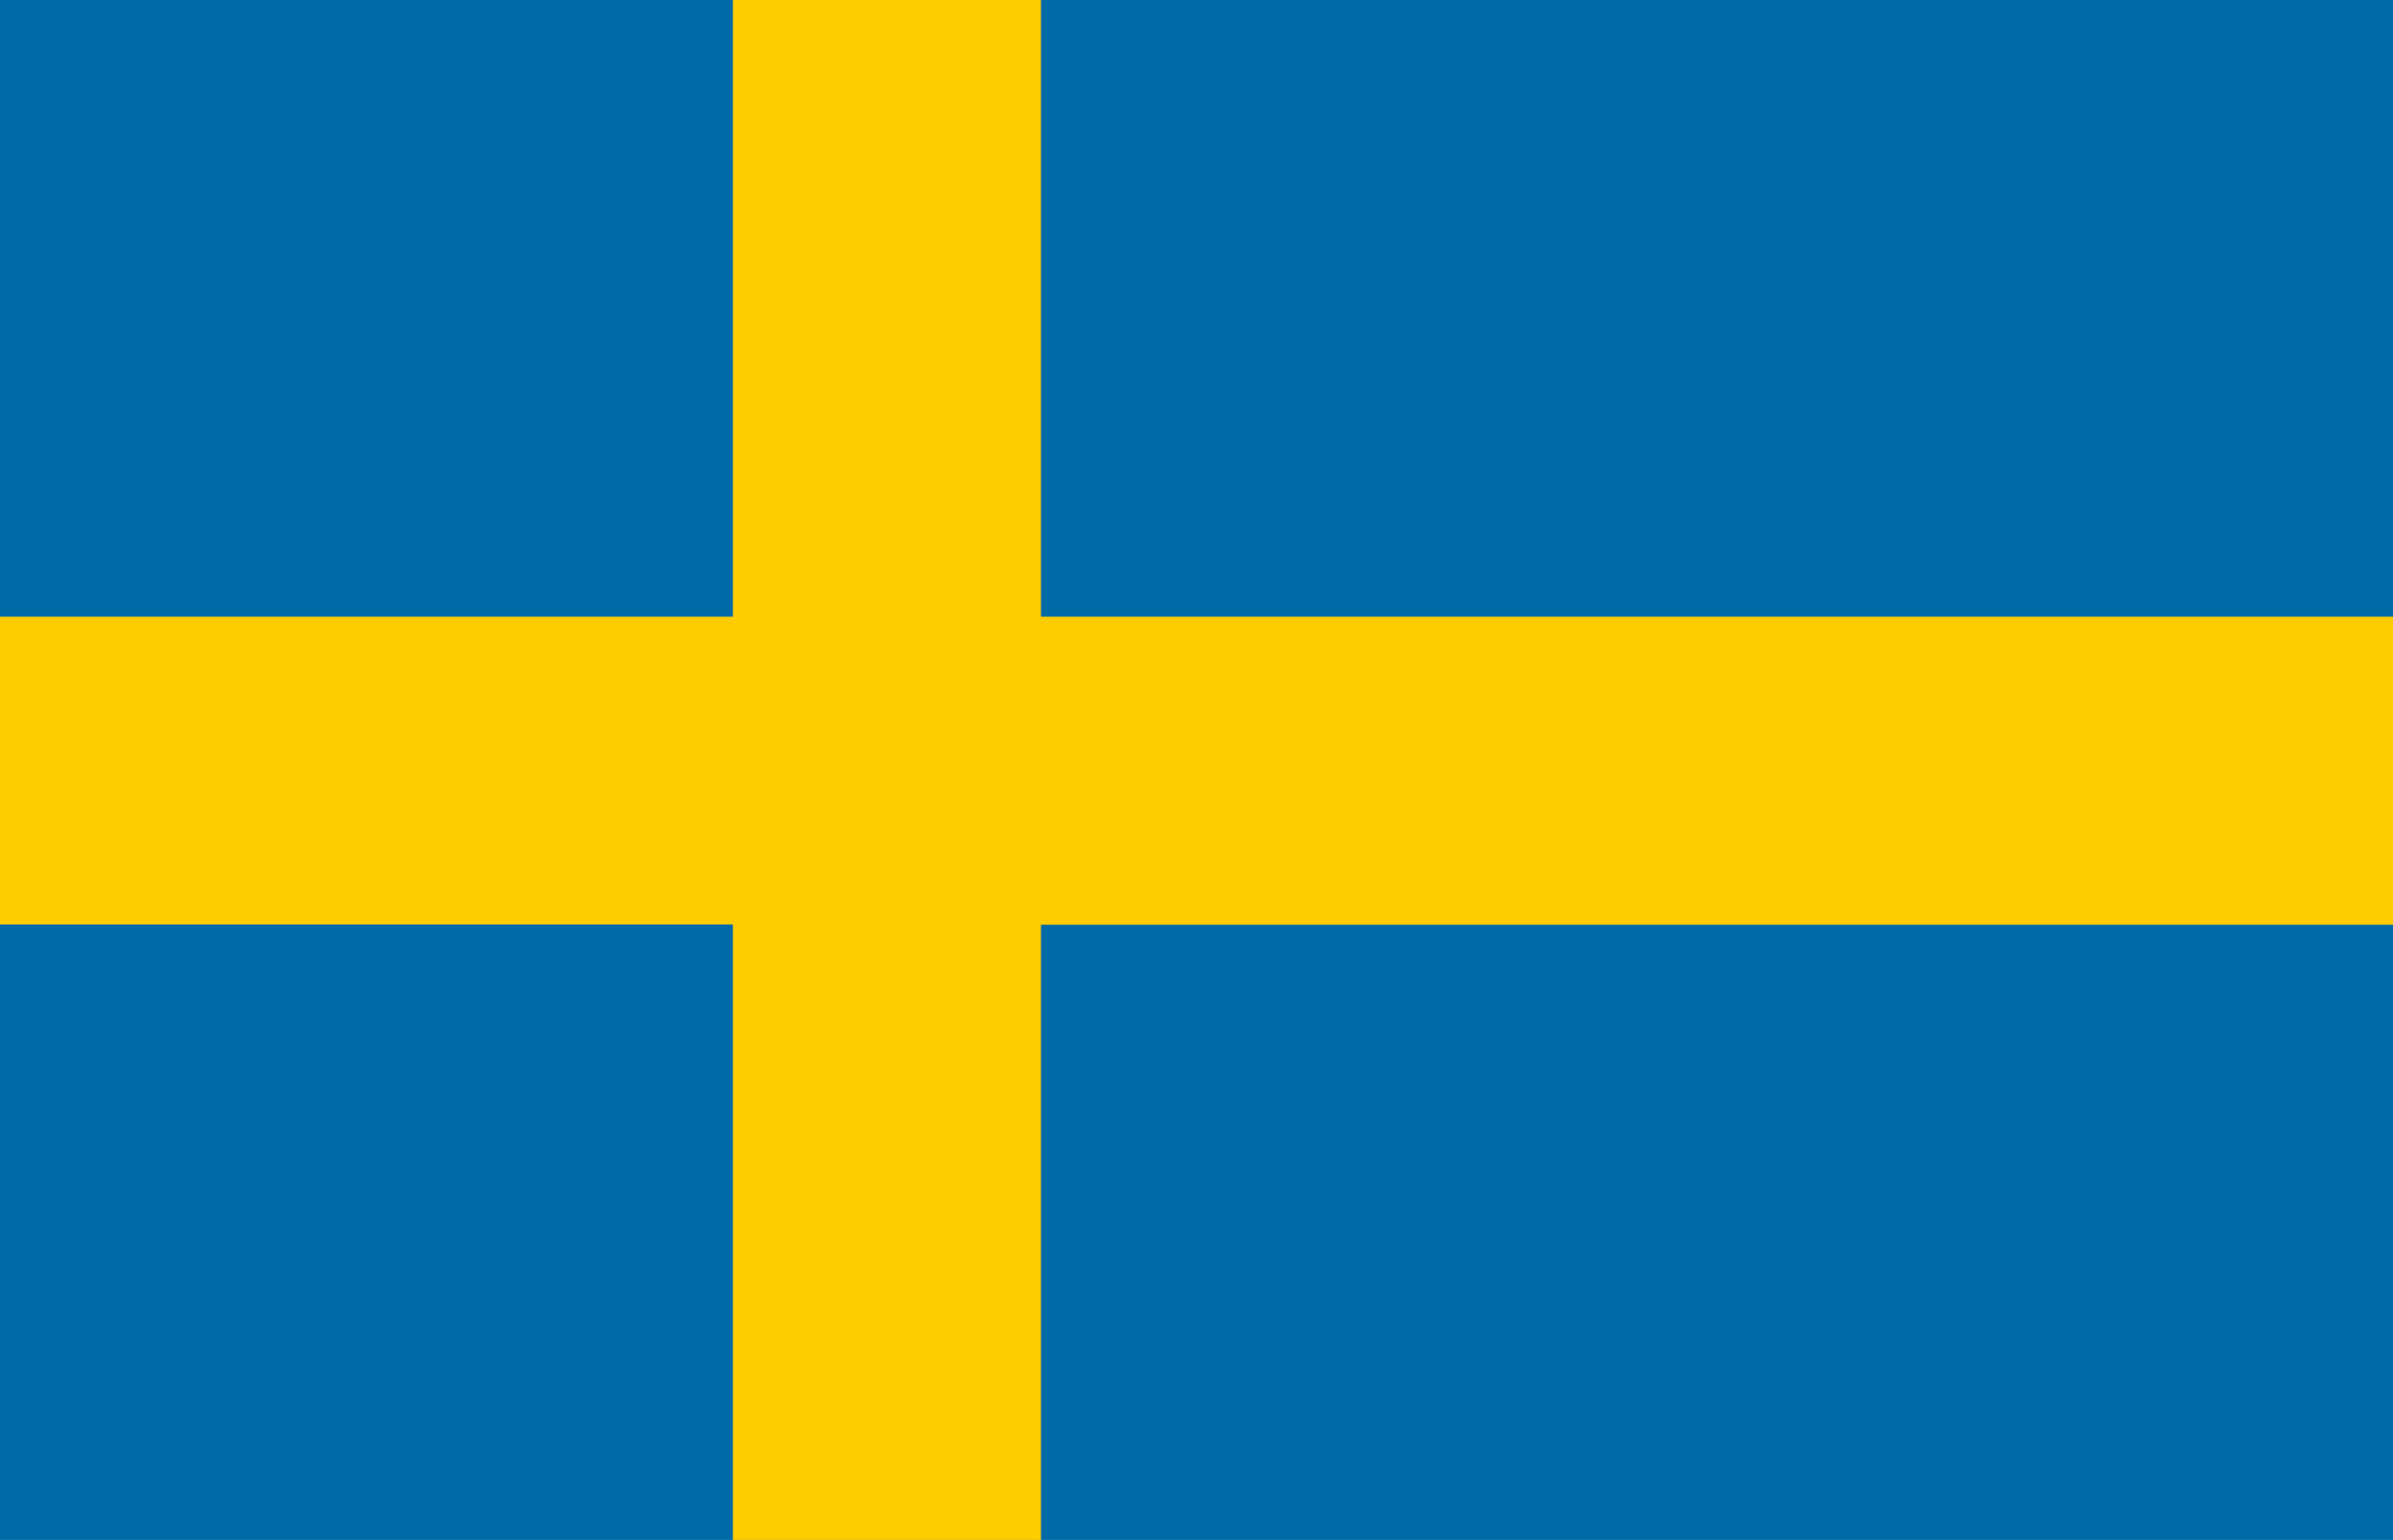 <?xml version="1.0" encoding="utf-8"?>
<!-- Generator: Adobe Illustrator 24.0.2, SVG Export Plug-In . SVG Version: 6.00 Build 0)  -->
<svg version="1.1" id="Layer_1" xmlns="http://www.w3.org/2000/svg" xmlns:xlink="http://www.w3.org/1999/xlink" x="0px" y="0px"
	 viewBox="0 0 795.4 511.9" style="enable-background:new 0 0 795.4 511.9;" xml:space="preserve">
<style type="text/css">
	.st0{clip-path:url(#SVGID_2_);}
	.st1{fill-rule:evenodd;clip-rule:evenodd;fill:#006AA7;}
	.st2{fill-rule:evenodd;clip-rule:evenodd;fill:#FECC00;}
</style>
<g>
	<defs>
		<rect id="SVGID_1_" x="0" y="0" width="795.4" height="511.9"/>
	</defs>
	<clipPath id="SVGID_2_">
		<use xlink:href="#SVGID_1_"  style="overflow:visible;"/>
	</clipPath>
	<g class="st0">
		<rect x="0" y="0" class="st1" width="795.4" height="511.9"/>
		<polygon class="st2" points="795.4,205 346,205 346,0 243.6,0 243.6,205 0,205 0,307.3 243.6,307.3 243.6,511.9 346,511.9 
			346,307.4 795.4,307.4 		"/>
	</g>
</g>
</svg>

